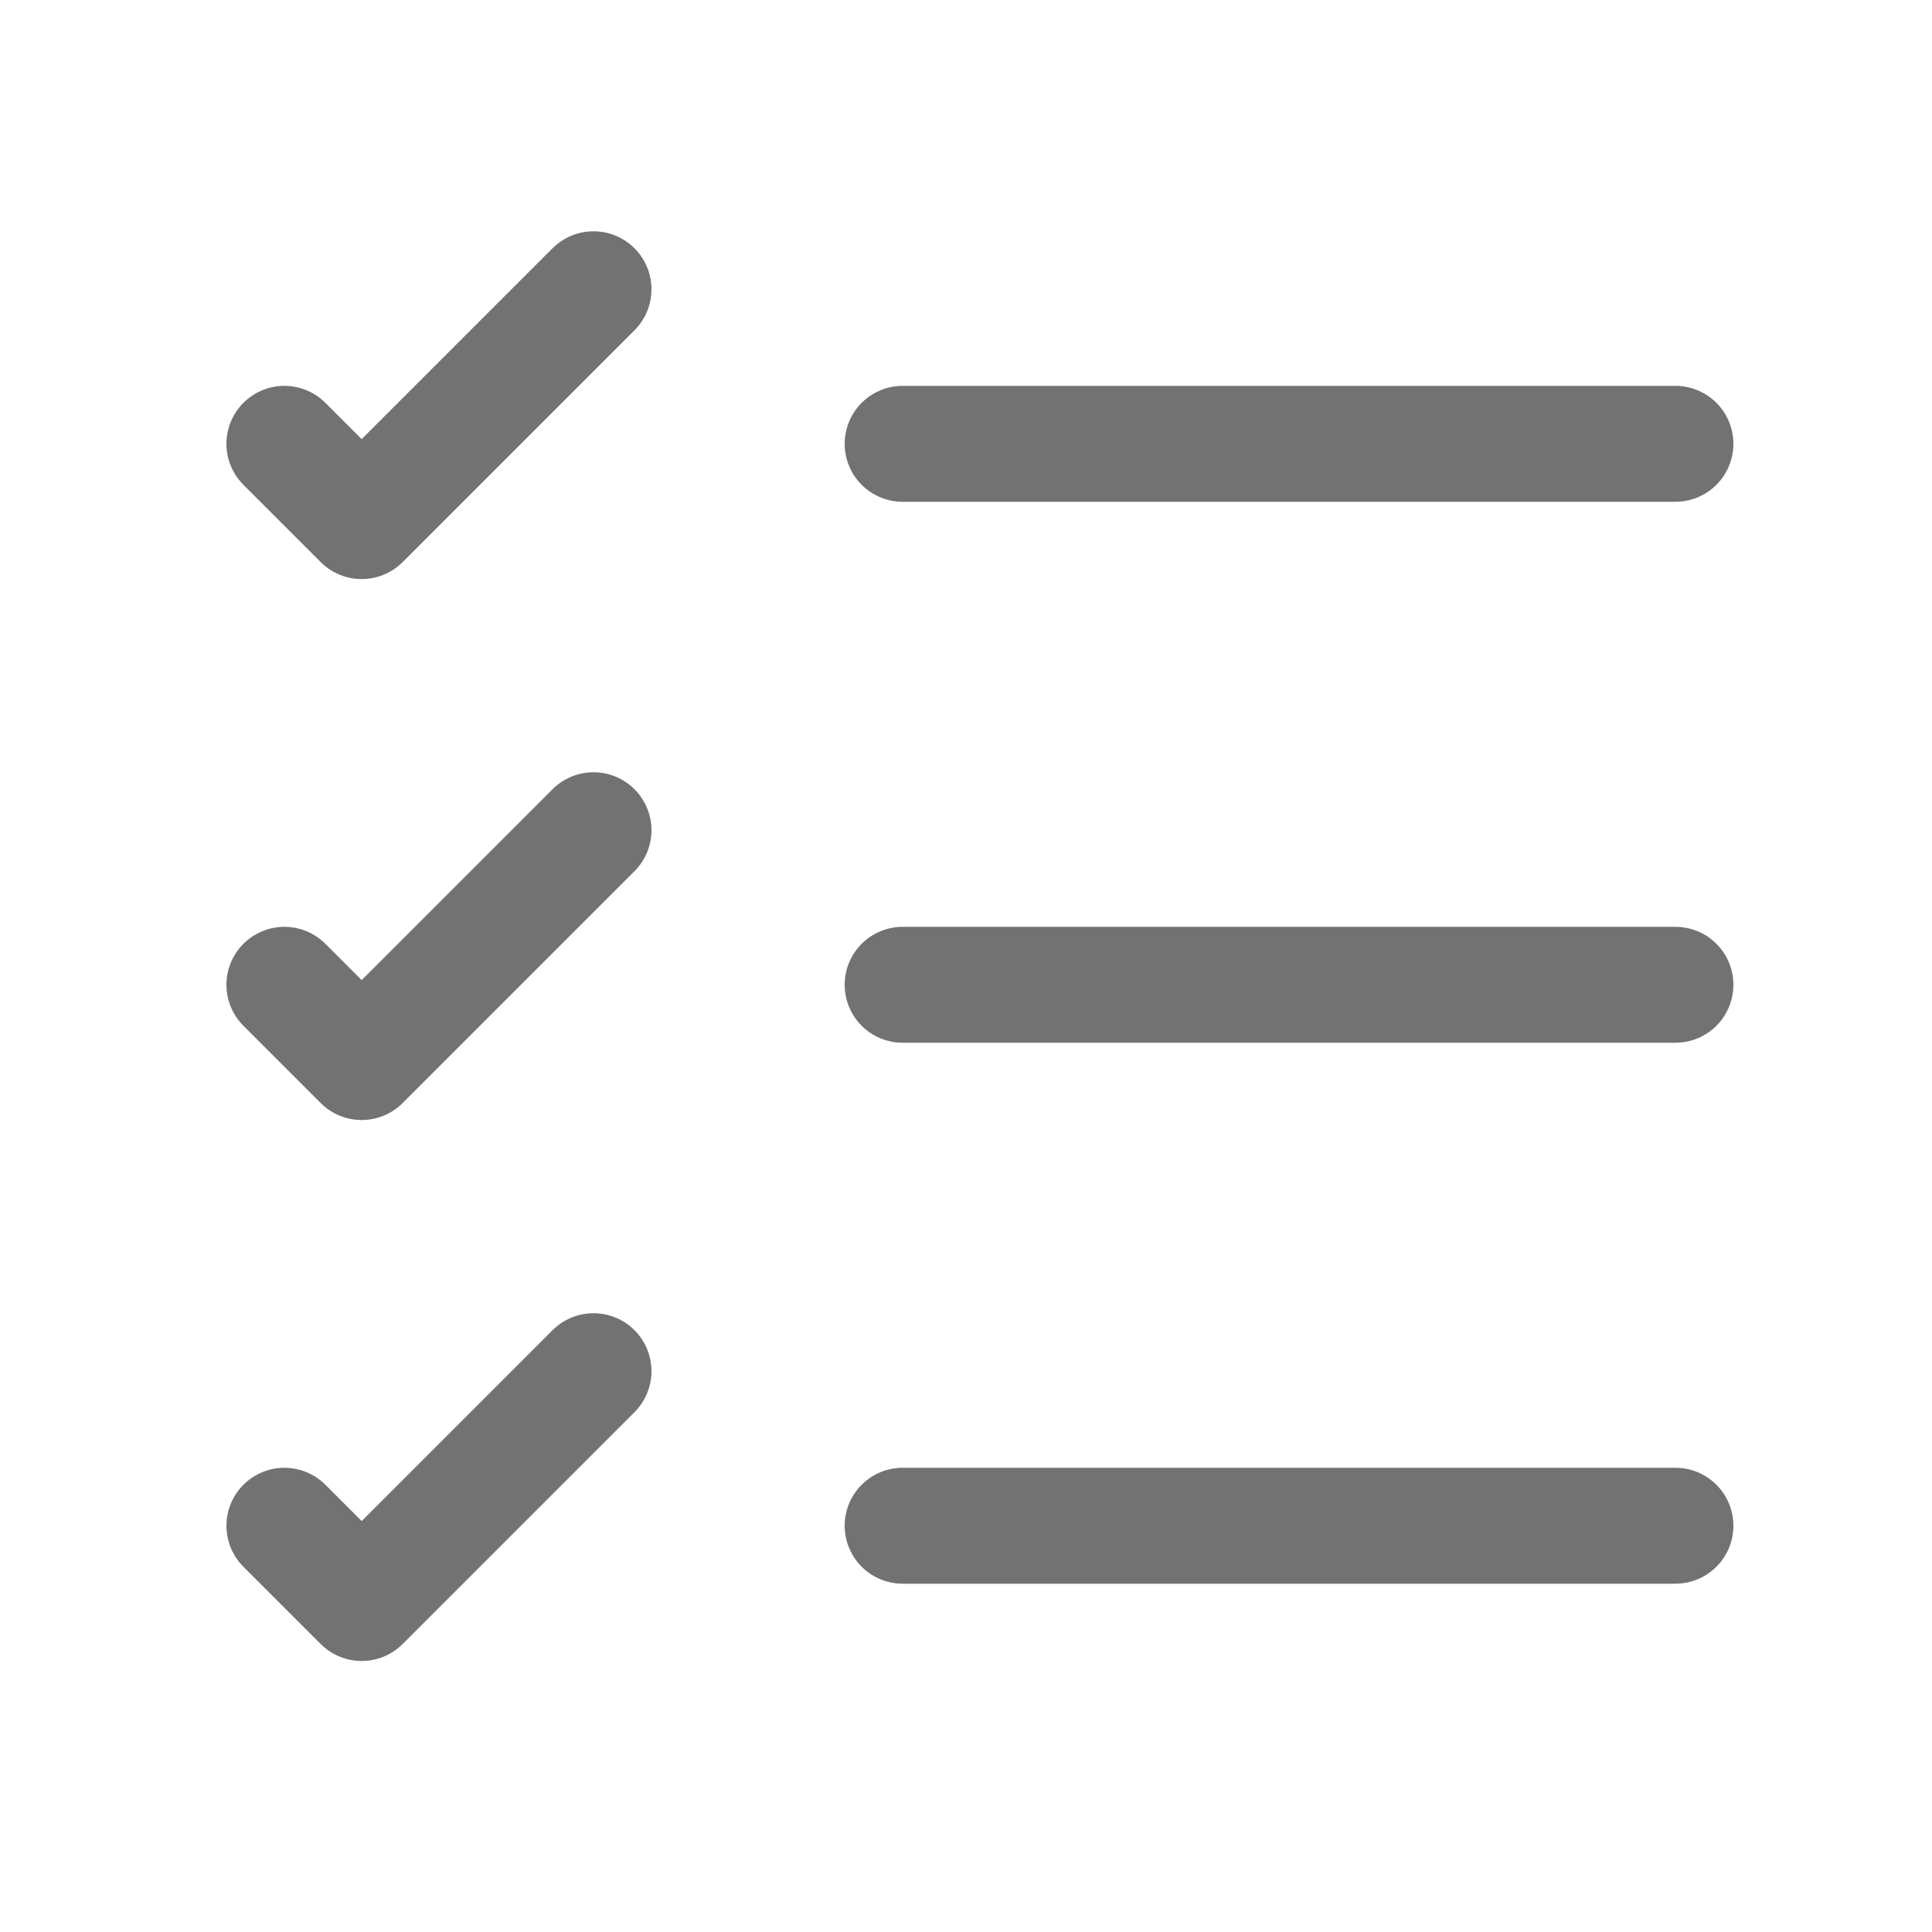 <svg width="25" height="25" viewBox="0 0 25 25" fill="none" xmlns="http://www.w3.org/2000/svg">
<path d="M11.68 19.743H21.68" stroke="#727272" stroke-width="1.5" stroke-linecap="round" stroke-linejoin="round"/>
<path d="M11.68 12.743H21.68" stroke="#727272" stroke-width="1.5" stroke-linecap="round" stroke-linejoin="round"/>
<path d="M11.68 5.743H21.68" stroke="#727272" stroke-width="1.5" stroke-linecap="round" stroke-linejoin="round"/>
<path d="M3.68 5.743L4.68 6.743L7.68 3.743" stroke="#727272" stroke-width="1.5" stroke-linecap="round" stroke-linejoin="round"/>
<path d="M3.68 12.743L4.68 13.743L7.68 10.743" stroke="#727272" stroke-width="1.5" stroke-linecap="round" stroke-linejoin="round"/>
<path d="M3.68 19.743L4.68 20.743L7.68 17.743" stroke="#727272" stroke-width="1.5" stroke-linecap="round" stroke-linejoin="round"/>
</svg>
